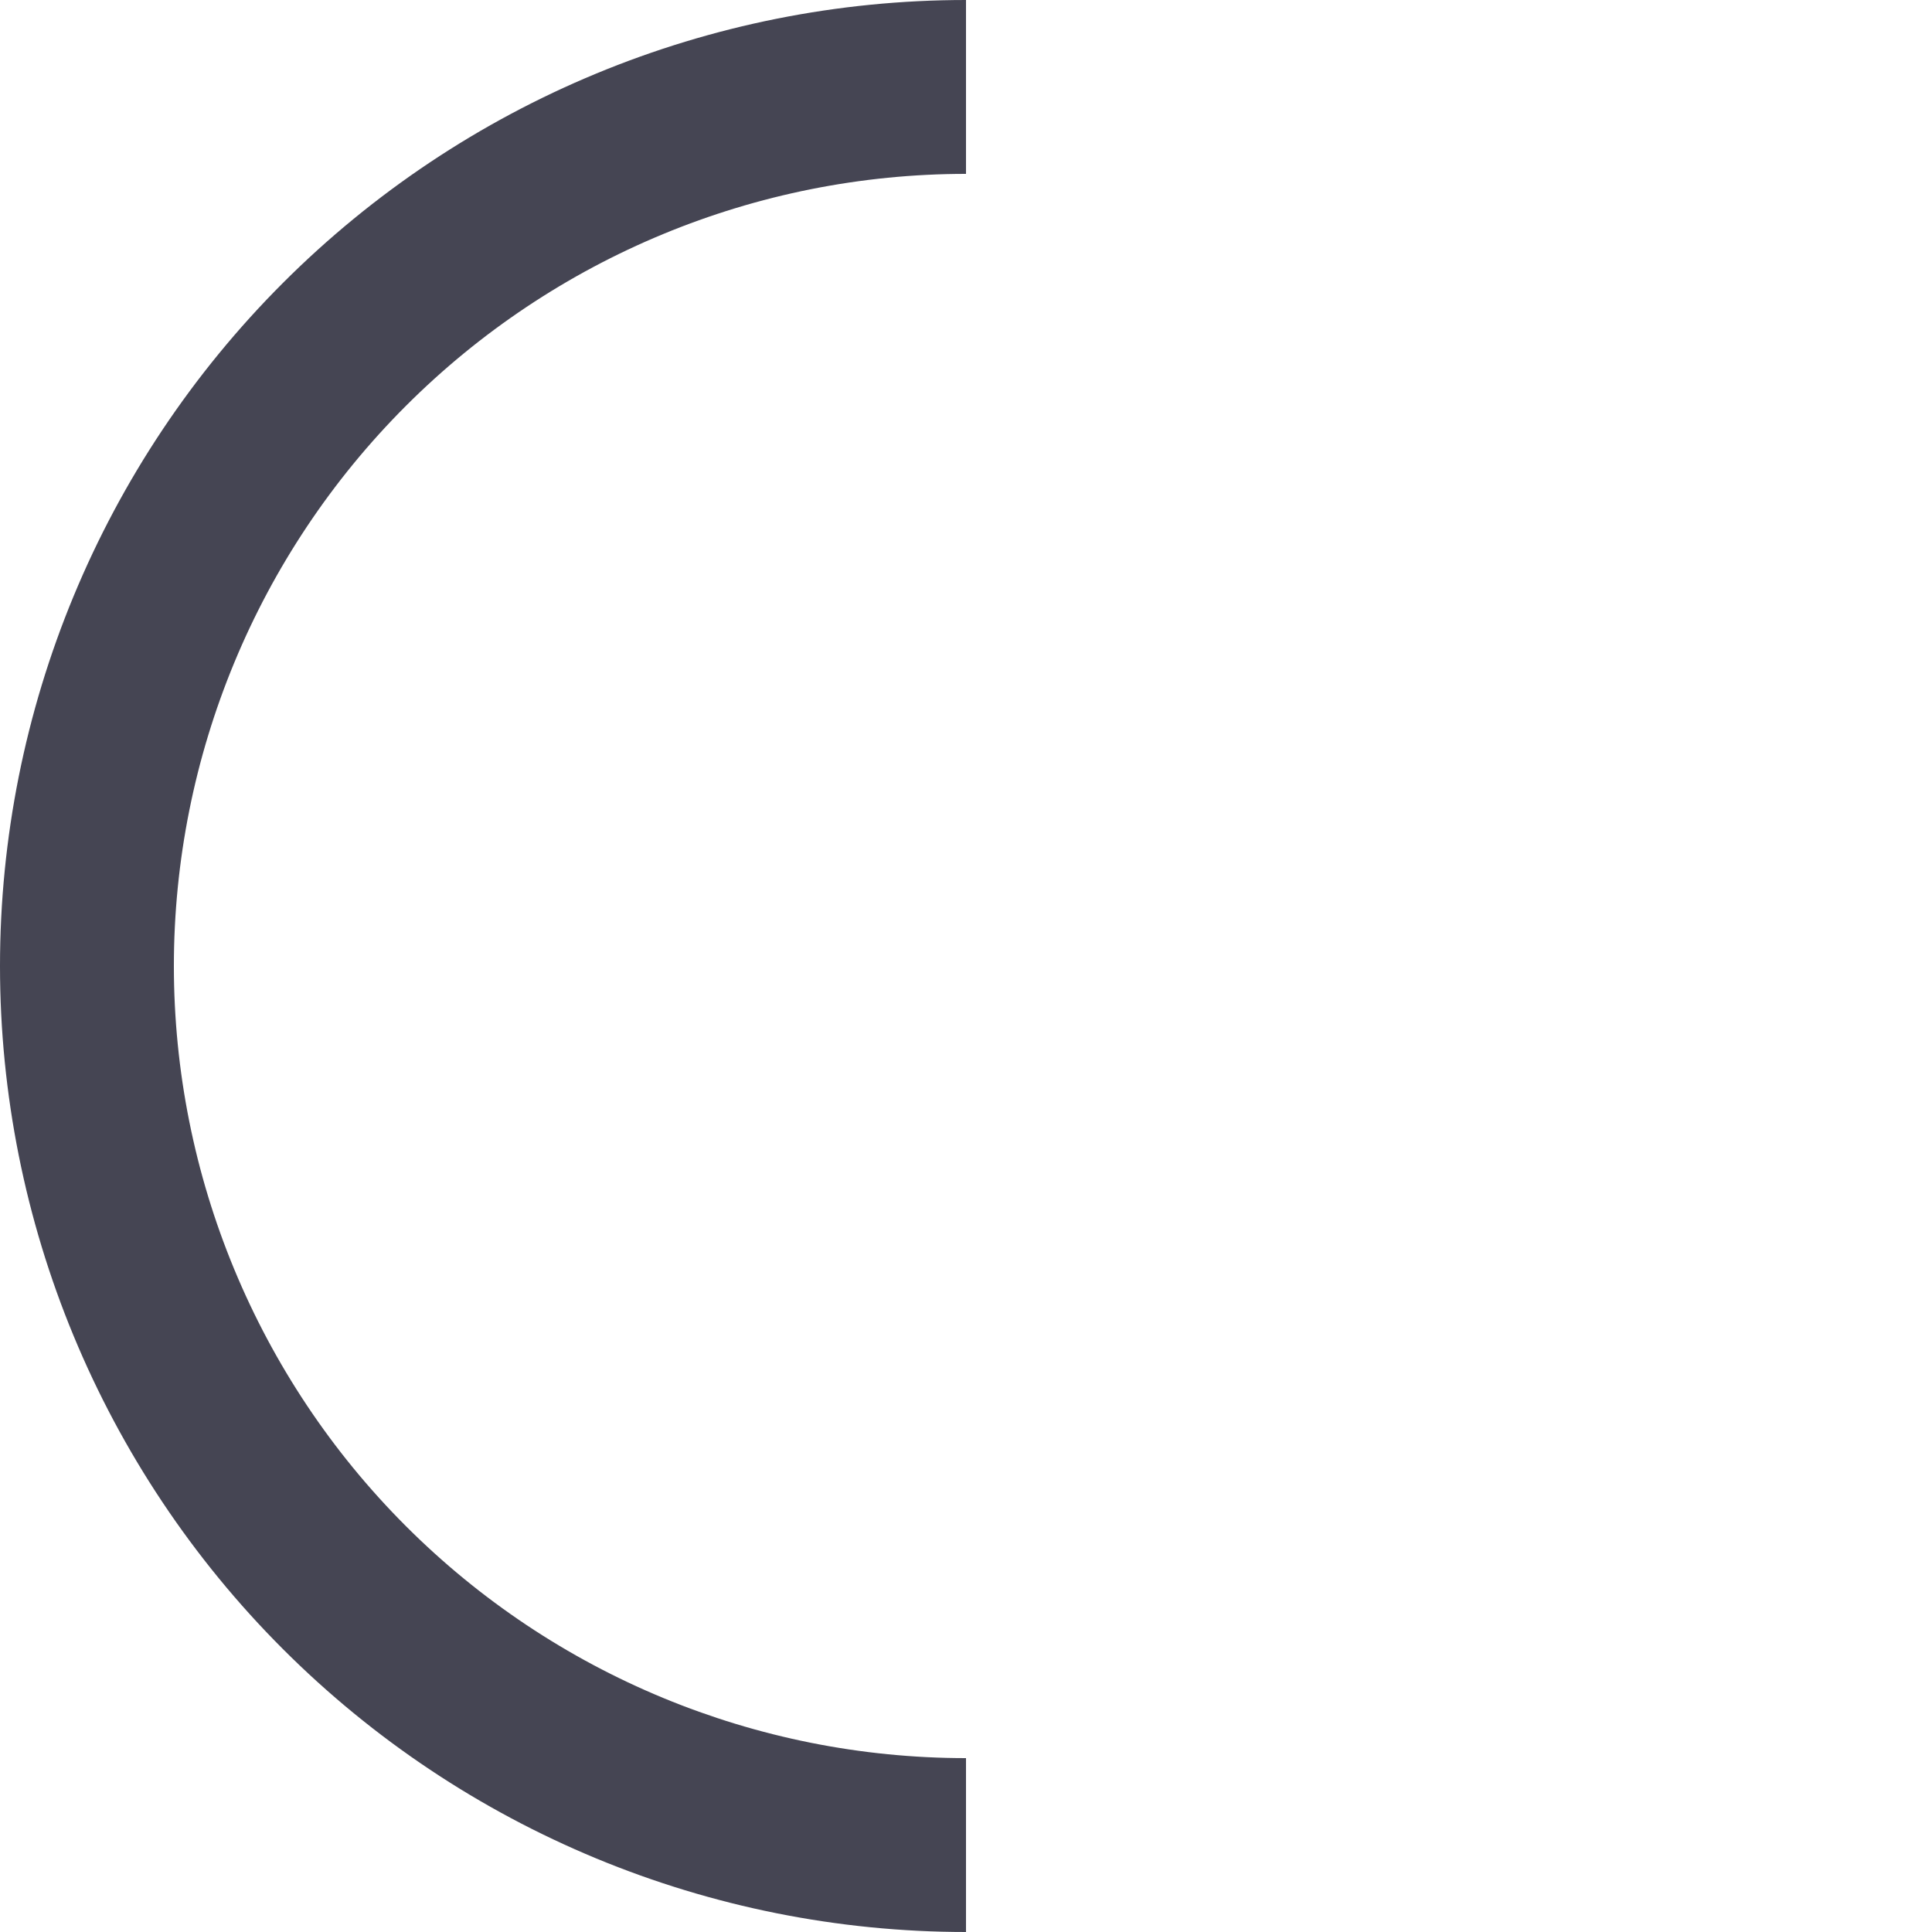 <?xml version="1.0" encoding="UTF-8"?> <svg xmlns="http://www.w3.org/2000/svg" width="126" height="126" viewBox="0 0 126 126" fill="none"> <path d="M63 126C46.291 126 30.267 119.363 18.452 107.548C6.637 95.733 -4.64803e-07 79.709 0 63C4.64803e-07 46.291 6.637 30.267 18.452 18.452C30.267 6.637 46.291 -1.99249e-07 63 0L63 11.34C49.299 11.34 36.159 16.783 26.471 26.471C16.783 36.159 11.34 49.299 11.34 63C11.34 76.701 16.783 89.841 26.471 99.529C36.159 109.217 49.299 114.66 63 114.66L63 126Z" fill="#454553"></path> </svg> 
